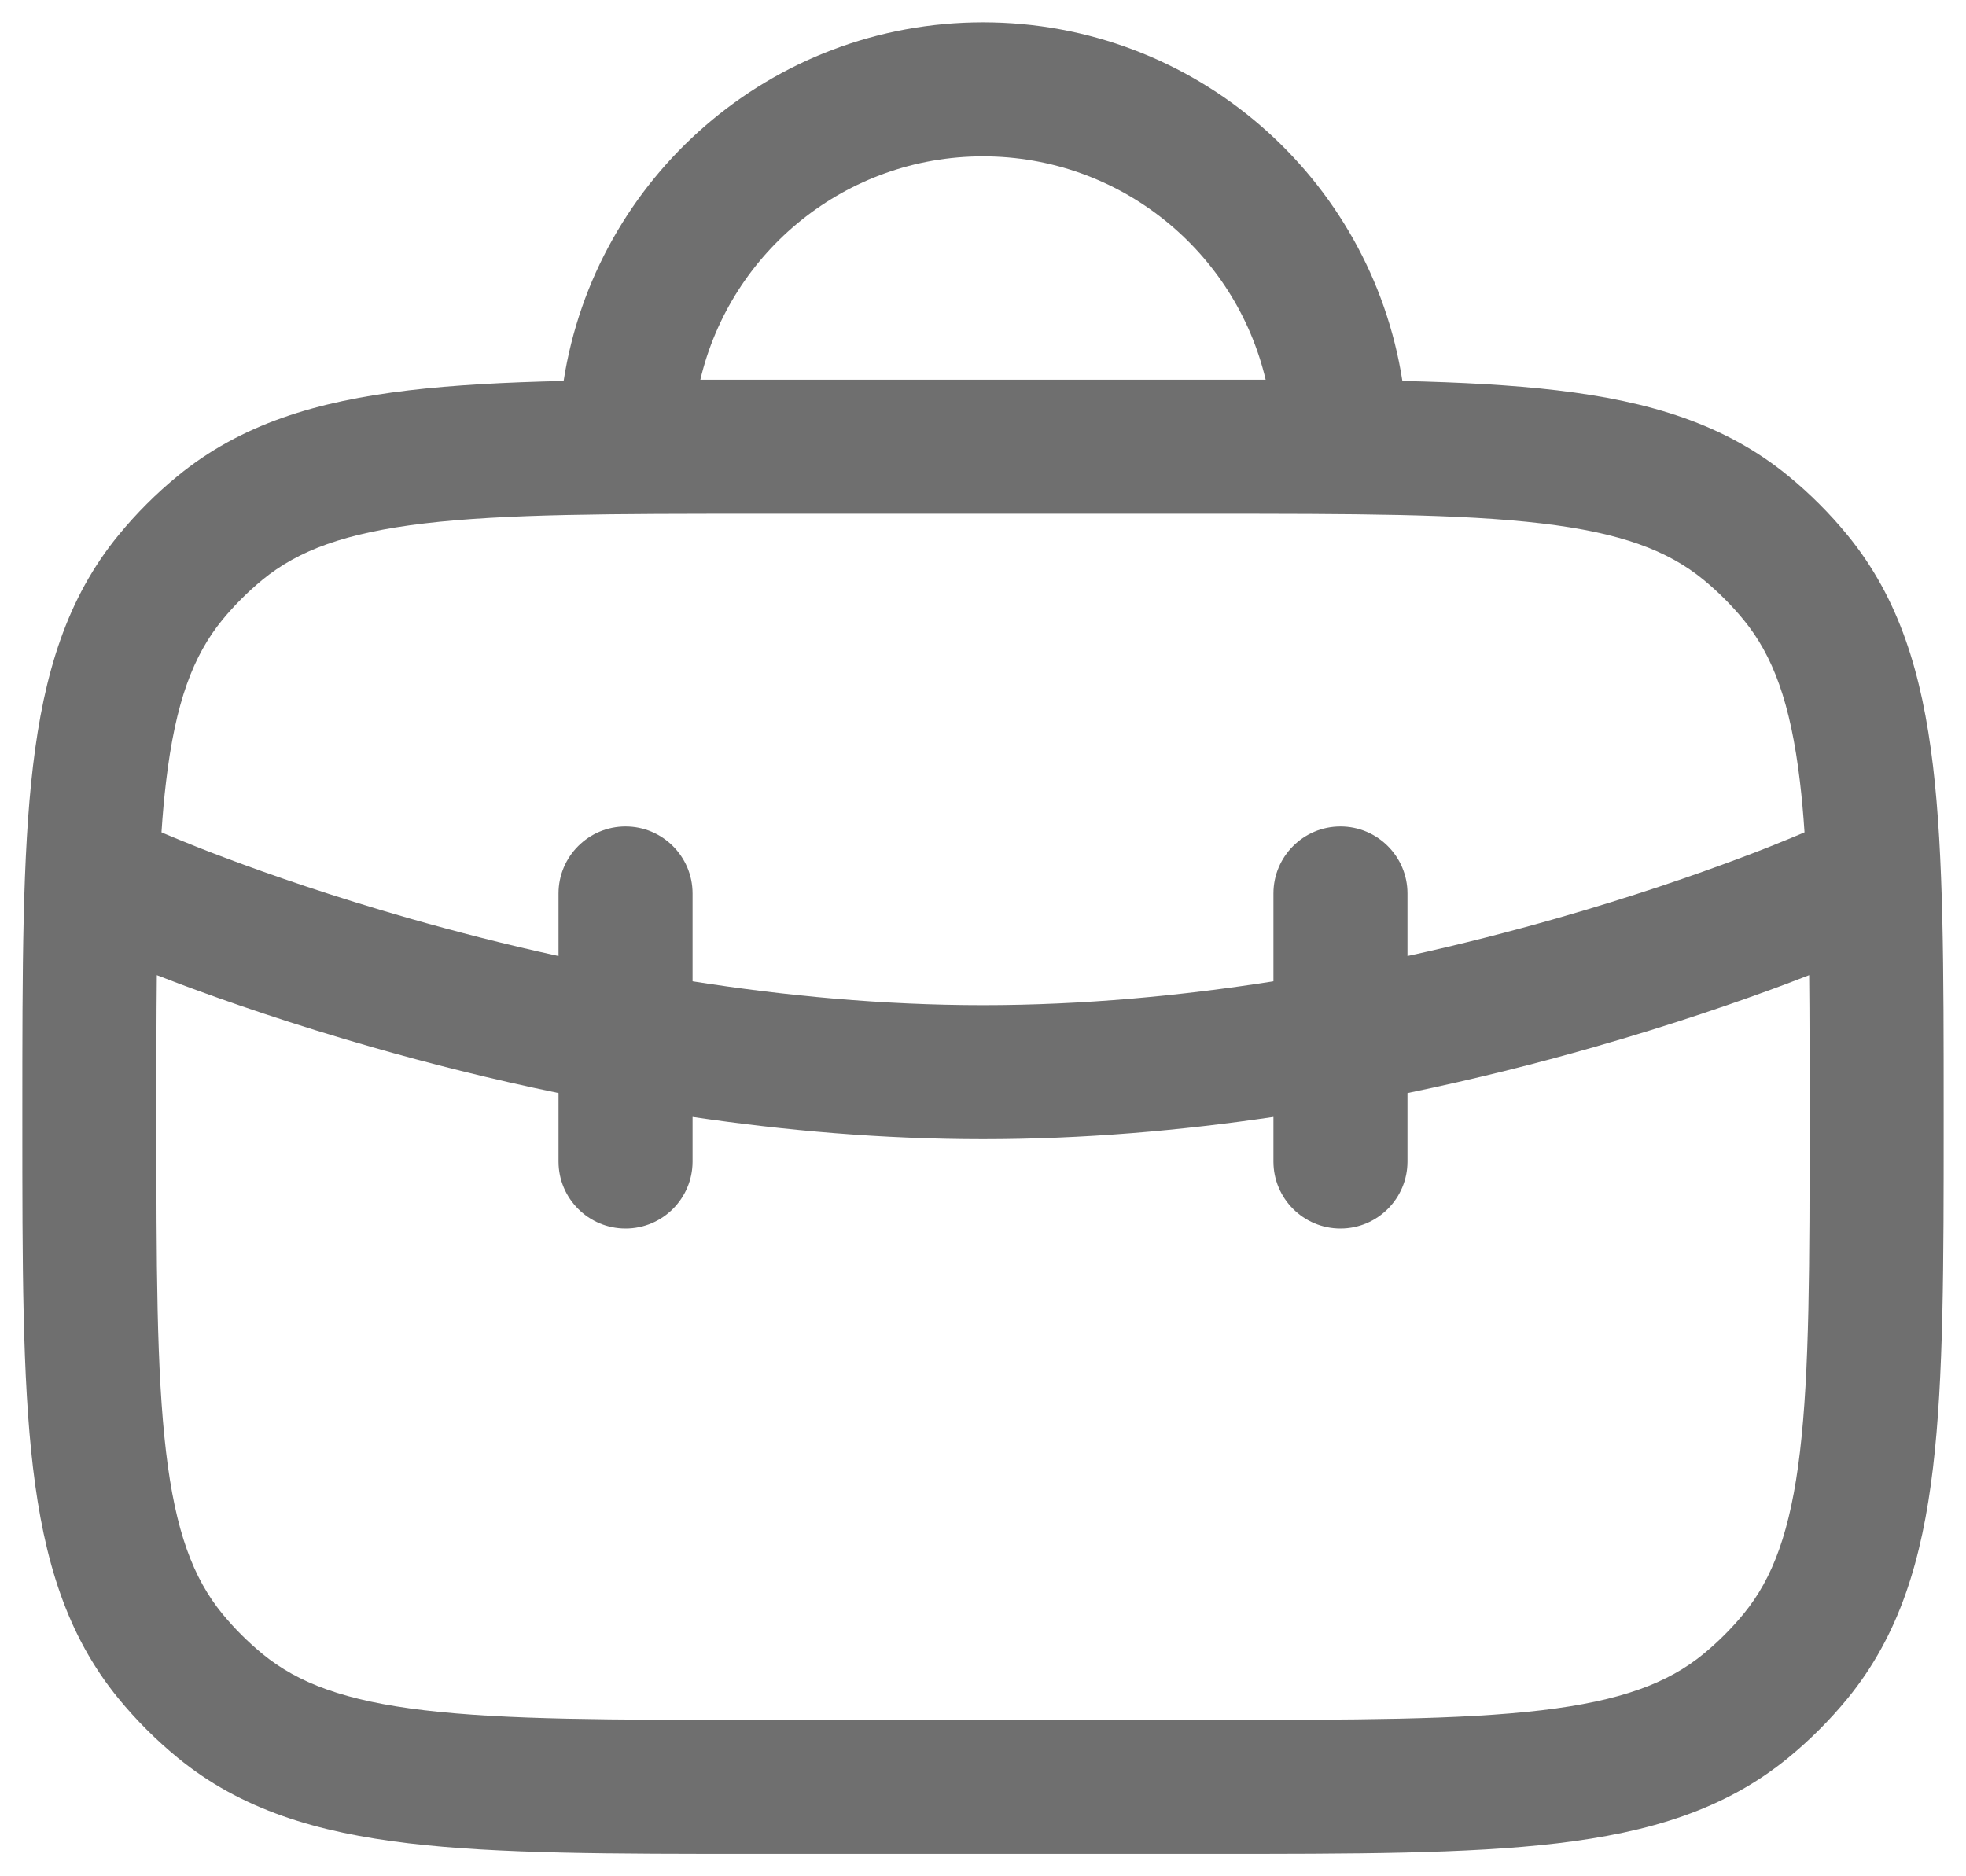 <svg width="22" height="21" viewBox="0 0 22 21" fill="none" xmlns="http://www.w3.org/2000/svg">
<path fill-rule="evenodd" clip-rule="evenodd" d="M7.837 4.25C8.175 2.817 9.463 1.75 11 1.75C12.537 1.75 13.825 2.817 14.163 4.25C13.964 4.25 13.759 4.25 13.549 4.25L13.5 4.25H8.5L8.451 4.25C8.241 4.25 8.036 4.25 7.837 4.25ZM6.307 4.264C6.66 1.99 8.627 0.25 11 0.25C13.373 0.25 15.34 1.99 15.693 4.264C16.344 4.279 16.918 4.309 17.425 4.369C18.456 4.491 19.304 4.746 20.013 5.328C20.254 5.526 20.474 5.746 20.672 5.987C21.254 6.696 21.509 7.544 21.631 8.575C21.75 9.579 21.75 10.849 21.75 12.451V12.451V12.451V12.451V12.451V12.5V12.549V12.549V12.549V12.549V12.549C21.75 14.151 21.75 15.421 21.631 16.425C21.509 17.456 21.254 18.304 20.672 19.013C20.474 19.254 20.254 19.474 20.013 19.672C19.304 20.254 18.456 20.509 17.425 20.631C16.421 20.75 15.151 20.75 13.549 20.75H13.549H13.549H13.549H13.549H13.5H8.5H8.451H8.451H8.451H8.451H8.451C6.849 20.75 5.579 20.75 4.575 20.631C3.544 20.509 2.696 20.254 1.987 19.672C1.746 19.474 1.526 19.254 1.328 19.013C0.746 18.304 0.491 17.456 0.369 16.425C0.25 15.421 0.25 14.151 0.25 12.549V12.5V12.451C0.25 10.849 0.25 9.579 0.369 8.575C0.491 7.544 0.746 6.696 1.328 5.987C1.526 5.746 1.746 5.526 1.987 5.328C2.696 4.746 3.544 4.491 4.575 4.369C5.082 4.309 5.656 4.279 6.307 4.264ZM1.75 12.5C1.75 14.162 1.751 15.343 1.858 16.249C1.963 17.138 2.162 17.664 2.488 18.062C2.623 18.226 2.774 18.377 2.938 18.512C3.336 18.838 3.862 19.037 4.751 19.142C5.657 19.249 6.838 19.25 8.5 19.25H13.5C15.162 19.25 16.343 19.249 17.249 19.142C18.138 19.037 18.664 18.838 19.062 18.512C19.226 18.377 19.377 18.226 19.512 18.062C19.838 17.664 20.037 17.138 20.142 16.249C20.249 15.343 20.25 14.162 20.25 12.5C20.25 11.915 20.25 11.389 20.245 10.914C20.165 10.945 20.077 10.979 19.982 11.015C19.466 11.208 18.728 11.465 17.831 11.721C17.21 11.899 16.509 12.077 15.75 12.234V13C15.75 13.414 15.414 13.75 15 13.75C14.586 13.75 14.25 13.414 14.25 13V12.501C13.222 12.653 12.125 12.75 11 12.75C9.875 12.75 8.778 12.653 7.75 12.501V13C7.75 13.414 7.414 13.75 7 13.75C6.586 13.75 6.25 13.414 6.25 13V12.234C5.491 12.077 4.79 11.899 4.169 11.721C3.272 11.465 2.534 11.208 2.018 11.015C1.923 10.979 1.835 10.945 1.755 10.914C1.75 11.389 1.75 11.915 1.75 12.5ZM15.75 10.7V10C15.75 9.586 15.414 9.25 15 9.25C14.586 9.25 14.25 9.586 14.25 10V10.983C13.222 11.145 12.123 11.25 11 11.25C9.877 11.25 8.778 11.145 7.75 10.983V10C7.75 9.586 7.414 9.25 7 9.25C6.586 9.25 6.25 9.586 6.25 10V10.7C5.65 10.569 5.089 10.424 4.581 10.279C3.728 10.035 3.029 9.792 2.545 9.61C2.303 9.52 2.115 9.444 1.989 9.392C1.926 9.366 1.878 9.346 1.847 9.333L1.813 9.318L1.807 9.316C1.82 9.116 1.837 8.928 1.858 8.751C1.963 7.862 2.162 7.336 2.488 6.938C2.623 6.774 2.774 6.623 2.938 6.488C3.336 6.162 3.862 5.963 4.751 5.858C5.657 5.751 6.838 5.75 8.5 5.75H13.5C15.162 5.75 16.343 5.751 17.249 5.858C18.138 5.963 18.664 6.162 19.062 6.488C19.226 6.623 19.377 6.774 19.512 6.938C19.838 7.336 20.037 7.862 20.142 8.751C20.163 8.928 20.18 9.116 20.193 9.316L20.187 9.318L20.153 9.333C20.122 9.346 20.074 9.366 20.011 9.392C19.885 9.444 19.697 9.52 19.455 9.61C18.971 9.792 18.272 10.035 17.419 10.279C16.911 10.424 16.35 10.569 15.75 10.7Z" fill="#1F1F1F" fill-opacity="0.64"/>
</svg>
